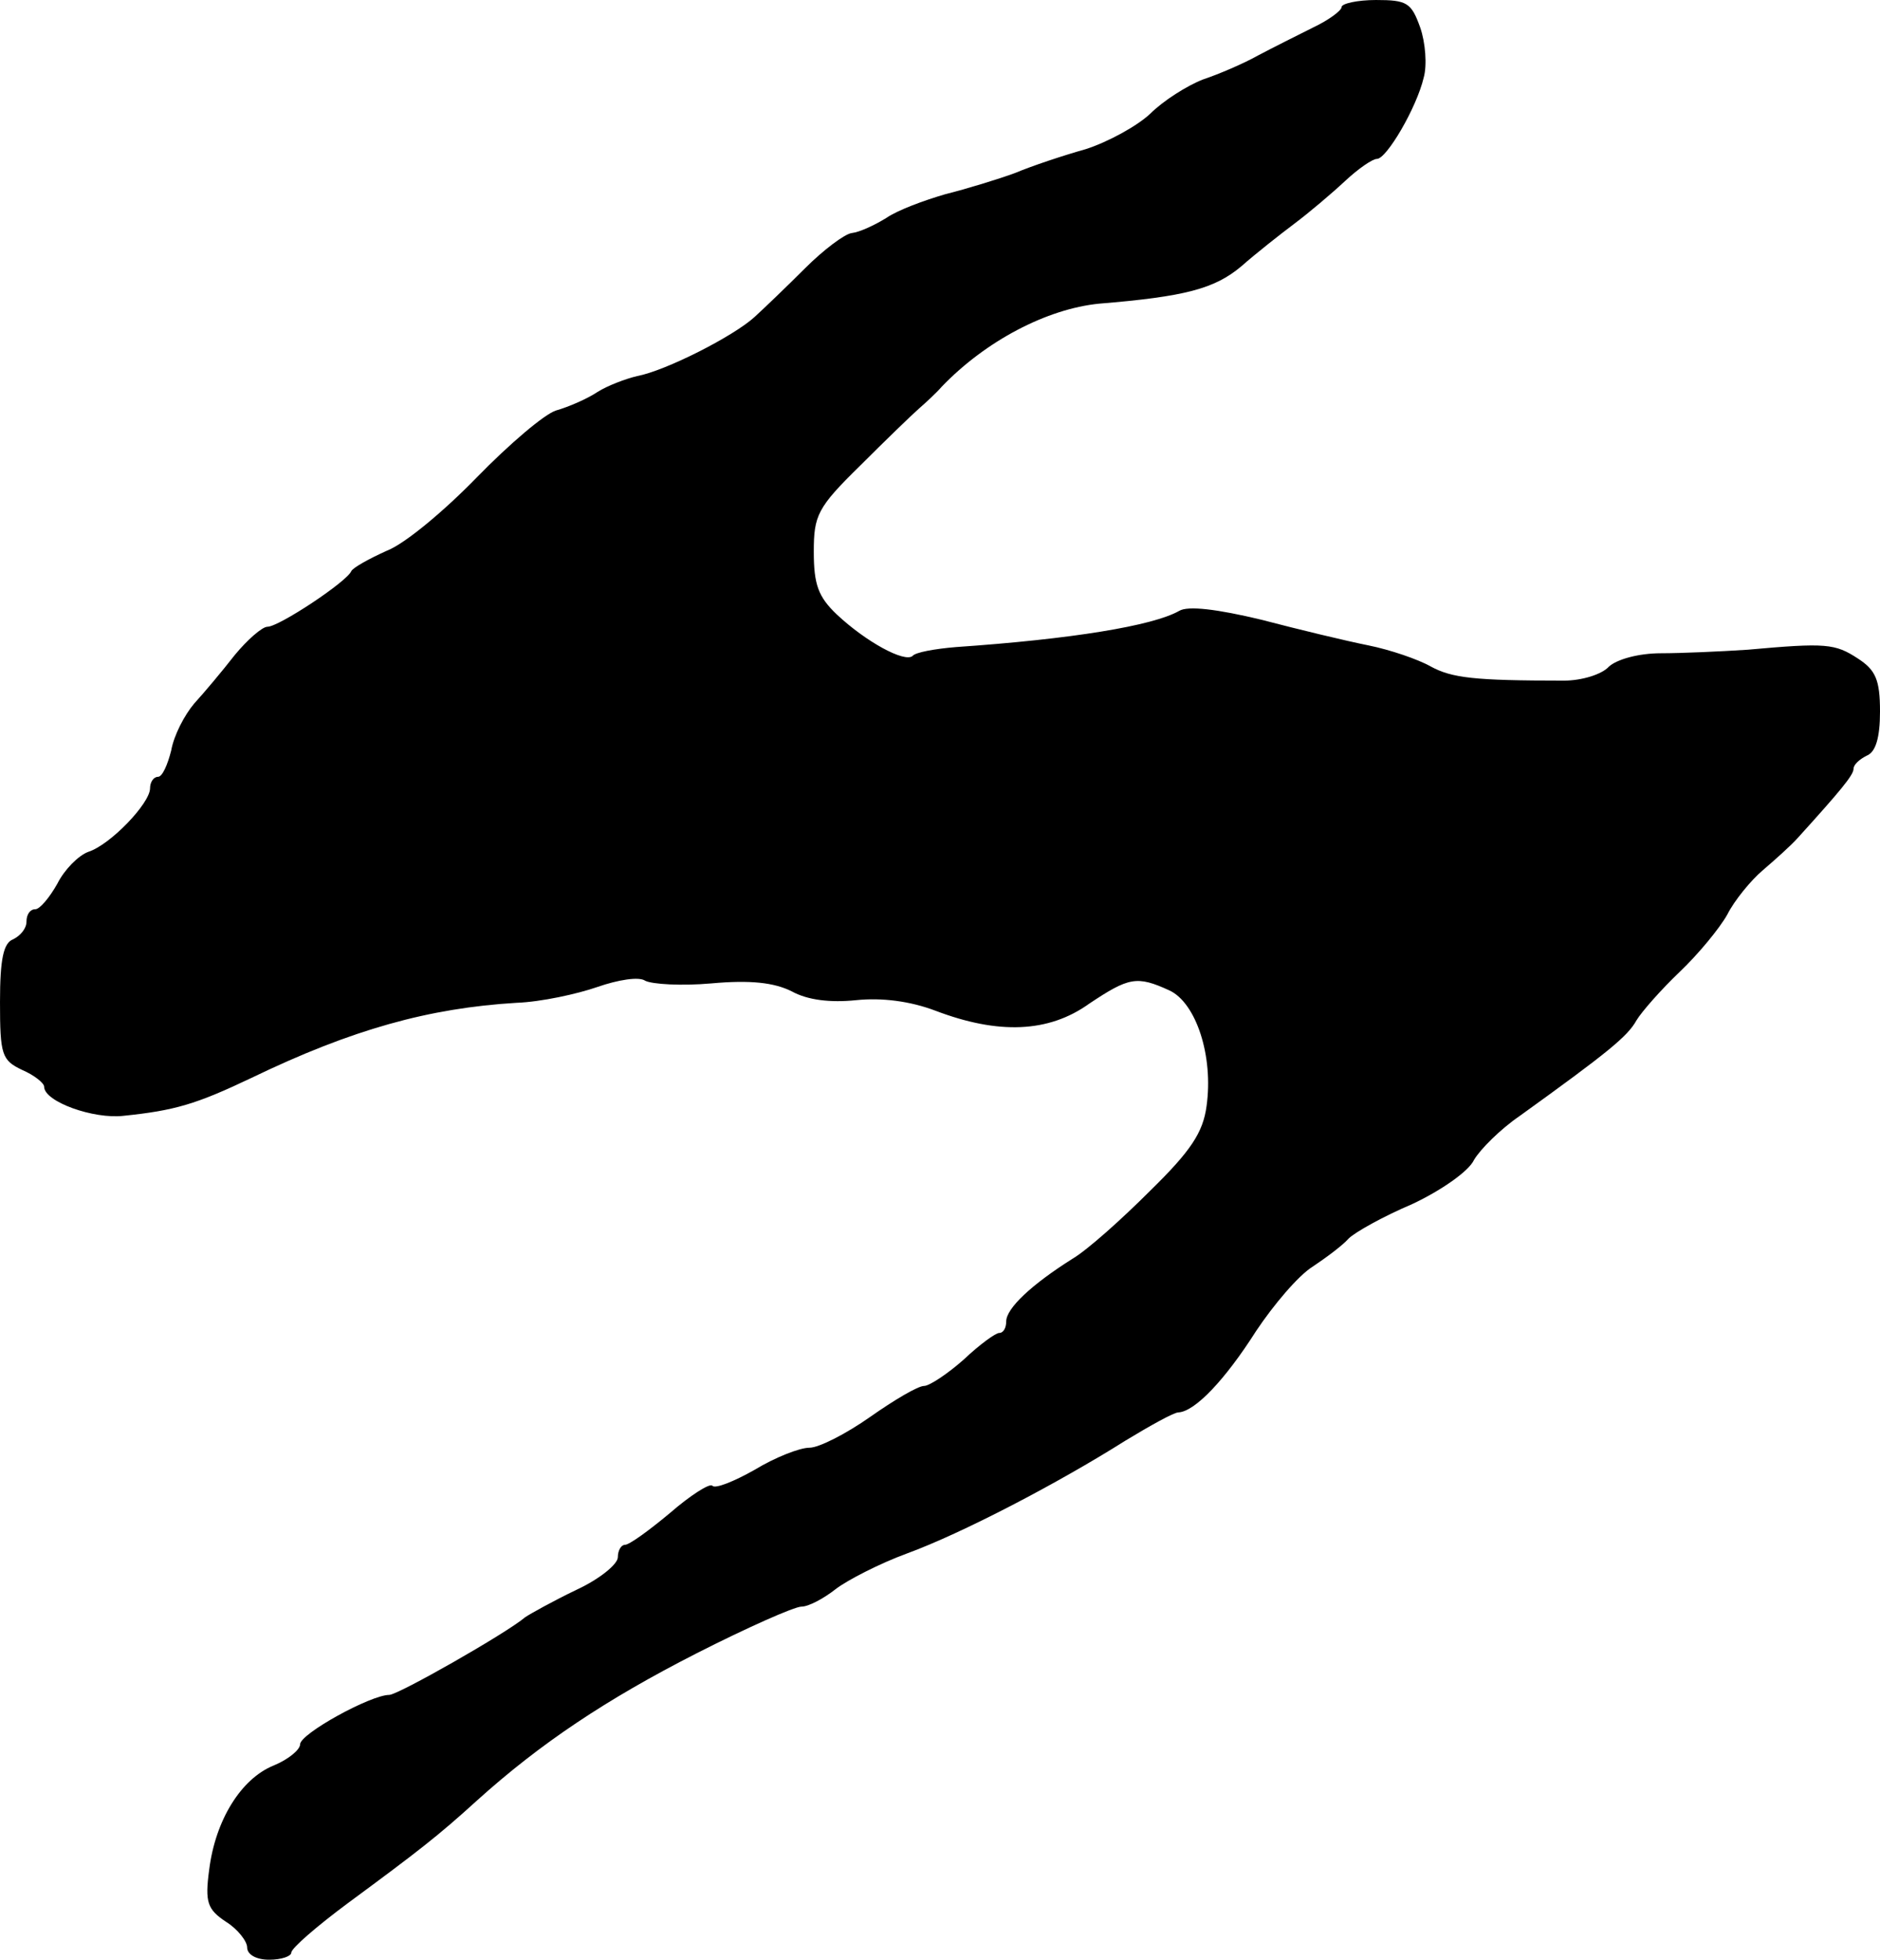 <?xml version="1.0" standalone="no"?>
<!DOCTYPE svg PUBLIC "-//W3C//DTD SVG 20010904//EN"
 "http://www.w3.org/TR/2001/REC-SVG-20010904/DTD/svg10.dtd">
<svg version="1.0" xmlns="http://www.w3.org/2000/svg"
 width="213pt" height="222pt" viewBox="0 0 213 222"
 preserveAspectRatio="xMidYMid meet">
<g transform="translate(0,222) scale(0.1,-0.1)"
fill="#000000" stroke="none">
<path d="M1520 2212 c0 -4 -15 -15 -32 -23 -18 -9 -46 -23 -63 -32 -16 -9 -44
-21 -62 -27 -18 -7 -45 -24 -60 -39 -15 -14 -48 -32 -73 -40 -25 -7 -61 -19
-80 -27 -19 -7 -55 -18 -79 -24 -24 -7 -54 -18 -67 -27 -13 -8 -30 -16 -39
-17 -8 -1 -32 -19 -53 -40 -20 -20 -46 -45 -57 -55 -24 -22 -101 -61 -133 -67
-13 -3 -34 -11 -45 -18 -12 -8 -33 -17 -47 -21 -13 -4 -53 -38 -90 -76 -36
-37 -81 -75 -102 -83 -20 -9 -38 -19 -40 -23 -5 -12 -82 -63 -95 -63 -6 0 -23
-15 -37 -32 -14 -18 -35 -43 -46 -55 -11 -13 -23 -36 -26 -53 -4 -16 -10 -30
-15 -30 -5 0 -9 -6 -9 -13 0 -17 -45 -64 -70 -72 -11 -4 -27 -20 -35 -36 -9
-16 -20 -29 -25 -29 -6 0 -10 -6 -10 -14 0 -8 -7 -16 -15 -20 -11 -4 -15 -22
-15 -71 0 -60 2 -66 25 -77 14 -6 25 -15 25 -19 0 -17 56 -37 90 -33 58 6 82
13 145 43 114 55 201 79 300 85 28 1 69 10 92 18 23 8 47 12 54 7 8 -4 41 -6
75 -3 44 4 71 1 91 -9 18 -10 44 -13 73 -10 29 3 61 -1 90 -12 71 -27 128 -25
174 8 45 30 54 32 91 15 30 -14 50 -74 42 -131 -4 -30 -18 -51 -64 -96 -32
-32 -71 -67 -88 -77 -46 -29 -75 -56 -75 -71 0 -7 -3 -13 -8 -13 -4 0 -22 -13
-40 -30 -18 -16 -39 -30 -45 -30 -7 0 -34 -16 -61 -35 -27 -19 -58 -35 -69
-35 -11 0 -39 -11 -62 -25 -23 -13 -45 -22 -48 -18 -3 3 -25 -11 -48 -31 -24
-20 -46 -36 -51 -36 -4 0 -8 -6 -8 -14 0 -8 -21 -25 -47 -37 -27 -13 -52 -27
-58 -31 -21 -18 -144 -88 -154 -88 -21 0 -101 -44 -101 -56 0 -6 -13 -17 -30
-24 -37 -15 -66 -62 -73 -118 -5 -37 -2 -45 19 -59 13 -8 24 -22 24 -29 0 -8
10 -14 25 -14 14 0 25 4 25 8 0 5 29 30 64 56 80 59 102 76 146 116 72 65 147
115 249 167 57 29 111 53 119 53 8 0 25 9 39 20 13 10 50 29 80 40 63 23 172
80 248 128 28 17 55 32 60 32 19 1 53 37 88 92 20 30 48 63 64 73 15 10 34 24
41 32 7 7 39 25 72 39 32 15 64 37 70 50 7 12 30 35 52 50 100 72 122 90 132
108 6 10 28 35 49 55 21 20 45 49 54 65 8 16 27 39 40 50 14 12 32 28 40 37
48 53 63 71 63 78 0 5 7 11 15 15 10 4 15 20 15 50 0 36 -5 47 -25 60 -26 17
-36 18 -125 10 -30 -2 -75 -4 -98 -4 -26 0 -50 -7 -59 -15 -8 -9 -31 -16 -51
-16 -102 0 -127 3 -151 16 -14 8 -46 19 -71 24 -25 5 -79 18 -121 29 -50 12
-83 16 -93 10 -30 -17 -122 -32 -253 -41 -24 -2 -46 -6 -49 -10 -9 -8 -53 16
-86 47 -21 20 -26 34 -26 71 0 41 4 50 52 97 29 29 59 58 67 65 8 7 20 18 26
25 50 52 119 88 178 94 98 8 131 17 161 42 17 15 45 37 61 49 16 12 42 34 57
48 15 14 31 25 36 25 11 0 45 58 53 92 4 14 2 40 -4 57 -10 28 -15 31 -50 31
-21 0 -39 -4 -39 -8z"/>
</g>
</svg>
